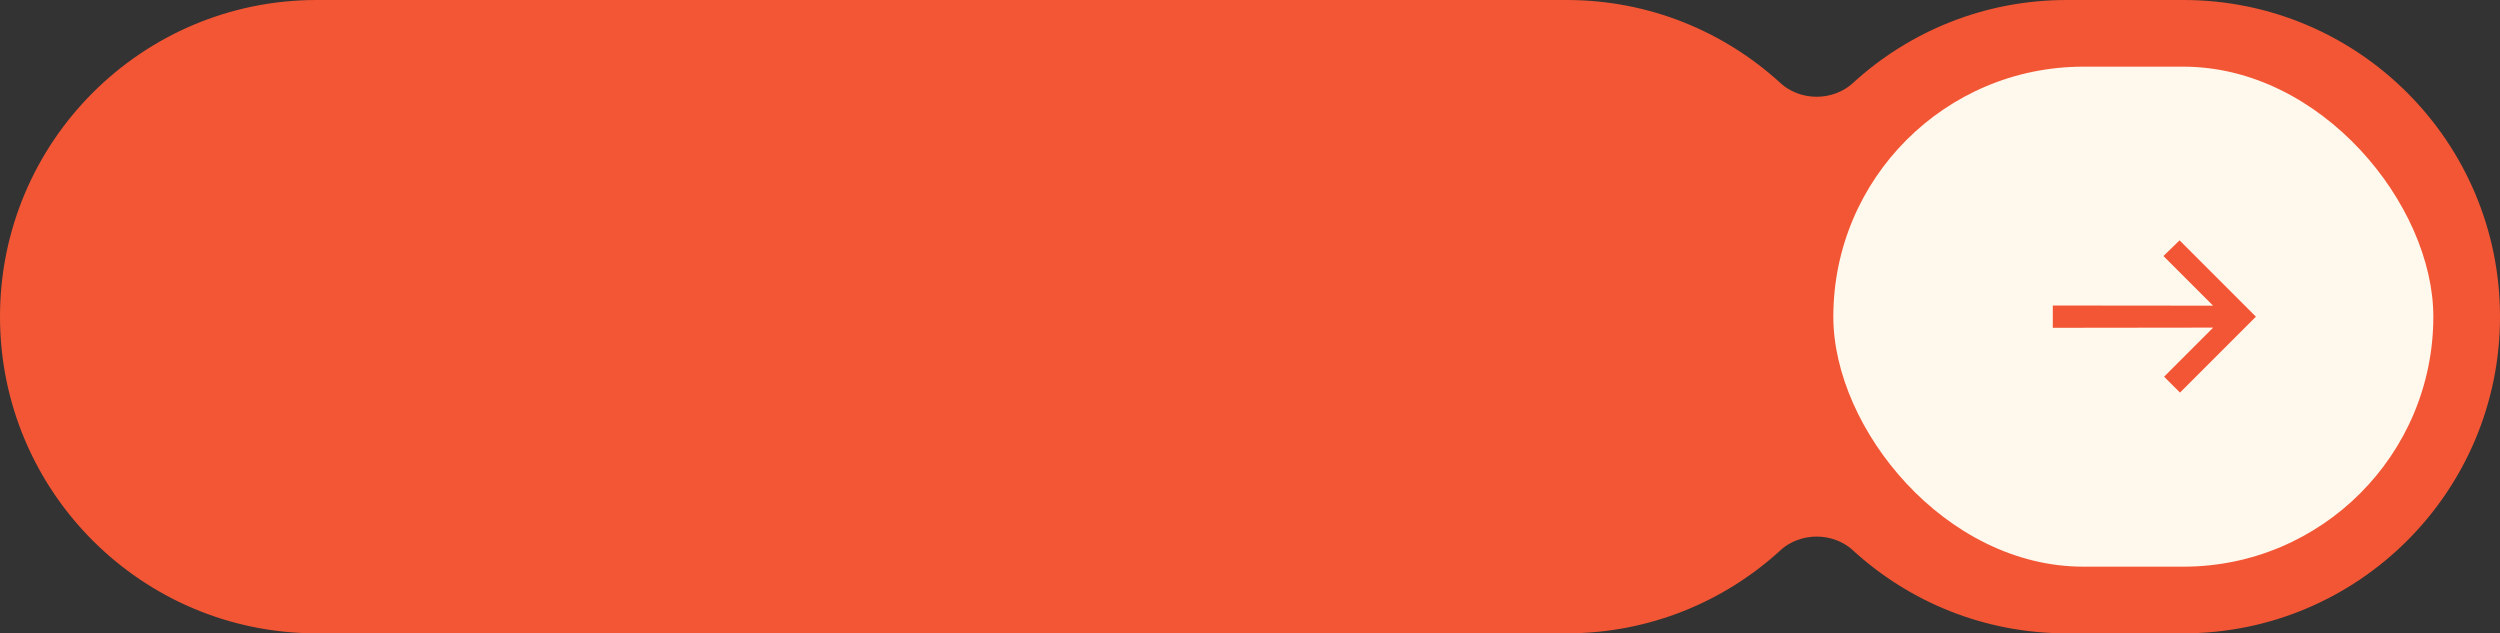 <?xml version="1.0" encoding="UTF-8"?> <svg xmlns="http://www.w3.org/2000/svg" width="300" height="76" viewBox="0 0 300 76" fill="none"><rect x="0" y="0" width="300" height="76" fill="#333333" stroke="none"/><path d="M1.5 38C1.5 17.842 17.842 1.5 38 1.5L188 1.5C197.496 1.5 206.142 5.124 212.636 11.068C215.613 13.792 220.387 13.792 223.364 11.068C229.858 5.124 238.504 1.5 248 1.5H262C282.158 1.5 298.5 17.842 298.5 38C298.5 58.158 282.158 74.5 262 74.5H248C238.504 74.5 229.858 70.876 223.364 64.932C220.387 62.208 215.613 62.208 212.636 64.932C206.142 70.876 197.496 74.5 188 74.5L38 74.5C17.842 74.5 1.5 58.158 1.5 38Z" fill="#F35634" stroke="#F35634" stroke-width="3"></path><rect x="220" y="8" width="72" height="60" rx="30" fill="#FFF8ED"></rect><path fill-rule="evenodd" clip-rule="evenodd" d="M246.837 37.163L246.836 38.836L266.792 38.811L260.4 45.203L261.601 46.403L270.002 38.002L261.545 29.545L260.327 30.727L266.782 37.182L246.837 37.163Z" fill="#F35634" stroke="#F35634"></path></svg> 